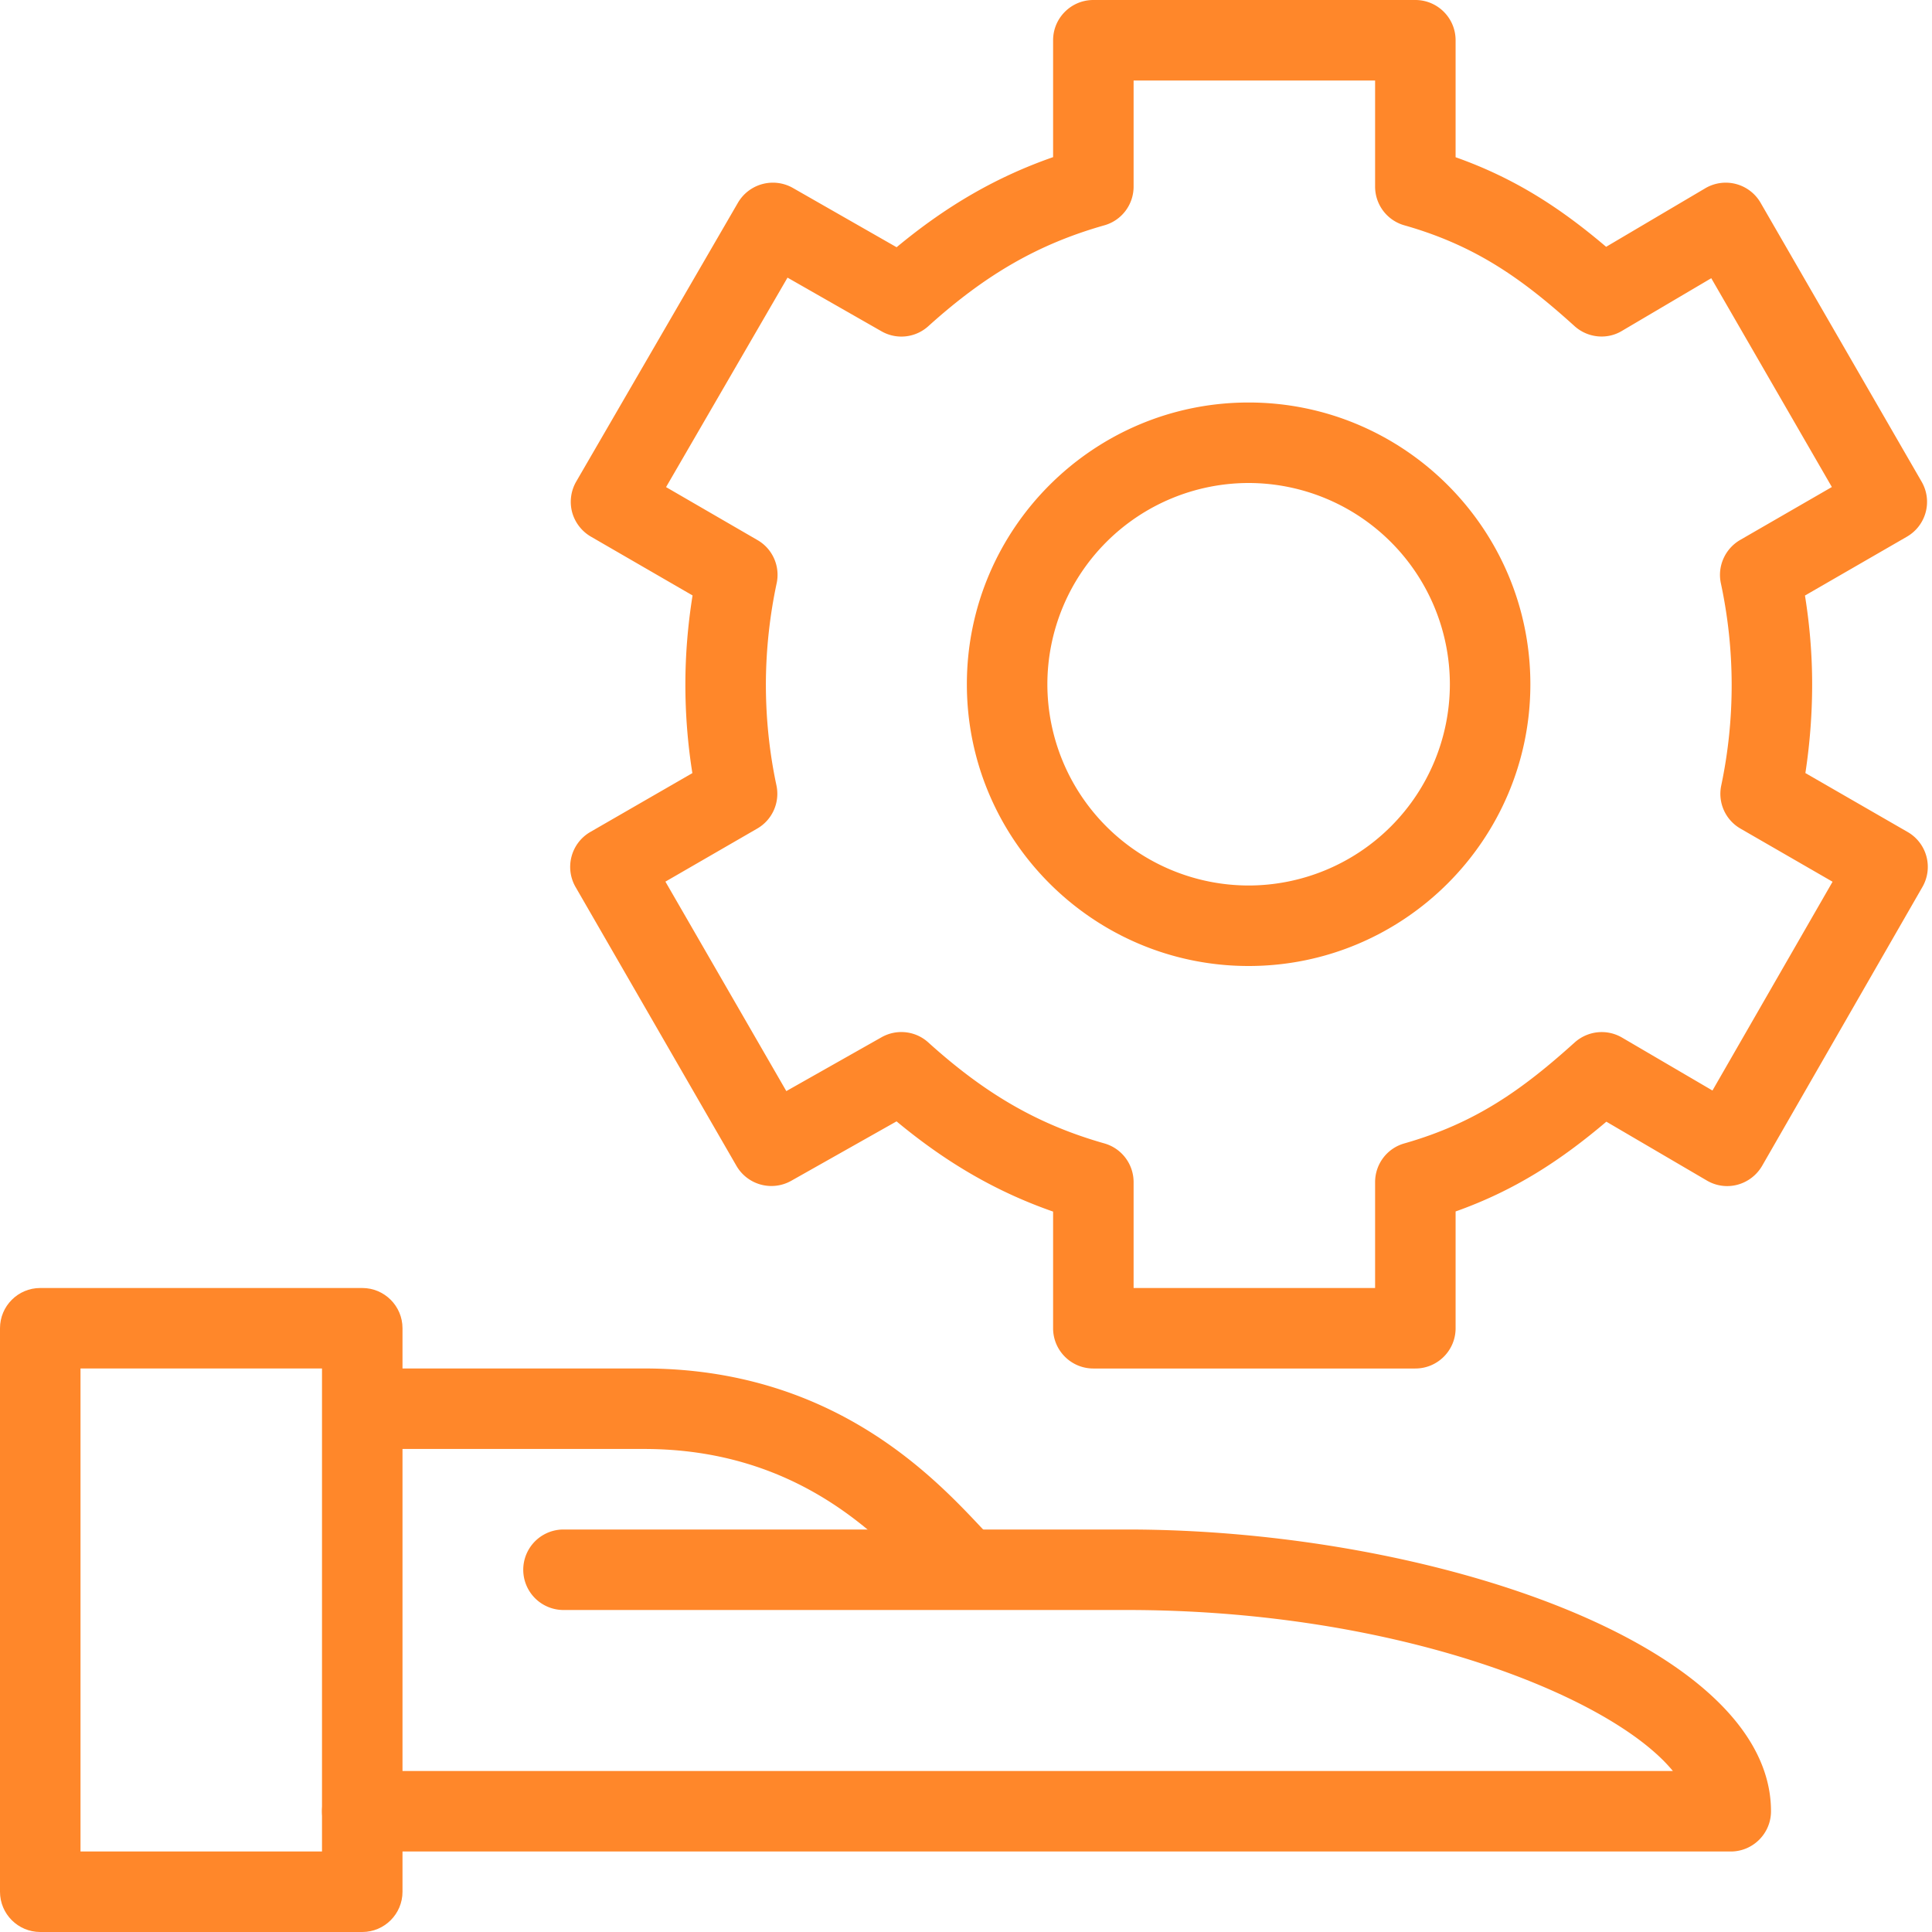 <svg xmlns="http://www.w3.org/2000/svg" width="60" height="60" viewBox="0 0 60 60">
    <g fill="#FF872A" fill-rule="evenodd">
        <path d="M2.5 57.5H10v-15H2.5v15zm8.75 2.5h-10C.56 60 0 59.44 0 58.75v-17.5C0 40.56.56 40 1.25 40h10c.69 0 1.25.56 1.25 1.25v17.5c0 .69-.56 1.25-1.25 1.25z"/>
        <path d="M53.75 57.5h-42.5a1.25 1.25 0 0 1 0-2.5h40.703c-1.9-2.315-8.553-5-16.953-5H17.5a1.25 1.25 0 0 1 0-2.5H35c9.46 0 20 3.593 20 8.75 0 .69-.56 1.25-1.25 1.25"/>
        <path d="M29.116 49.634l-.457-.475c-1.365-1.453-3.91-4.16-8.658-4.16h-8.75v-2.5h8.75c5.828 0 8.97 3.34 10.48 4.947l.403.42-1.768 1.768zM38.777 15a6.257 6.257 0 0 0-6.25 6.25 6.257 6.257 0 0 0 6.25 6.25 6.257 6.257 0 0 0 6.25-6.25 6.257 6.257 0 0 0-6.25-6.25m0 15c-4.825 0-8.75-3.925-8.75-8.75s3.925-8.75 8.75-8.75 8.75 3.925 8.75 8.75S43.602 30 38.777 30"/>
        <path d="M35.205 40h7.5v-3.288c0-.56.37-1.05.907-1.202 2.21-.63 3.663-1.667 5.29-3.135.41-.365.998-.427 1.47-.153l2.81 1.645 3.73-6.484-2.86-1.65a1.246 1.246 0 0 1-.597-1.34 15.125 15.125 0 0 0-.012-6.28c-.113-.528.13-1.07.597-1.343l2.85-1.645-3.745-6.485-2.775 1.637c-.46.278-1.063.22-1.472-.15-1.62-1.465-3.068-2.5-5.286-3.13a1.248 1.248 0 0 1-.907-1.202V2.5h-7.5v3.295c0 .56-.37 1.05-.907 1.202-2.043.58-3.678 1.518-5.468 3.133-.4.362-.987.427-1.457.157l-2.916-1.665-3.772 6.505 2.84 1.646c.468.27.708.812.595 1.34a15.24 15.24 0 0 0-.335 3.137c0 1.063.11 2.12.328 3.14a1.248 1.248 0 0 1-.598 1.343l-2.85 1.647 3.755 6.505 2.957-1.672c.47-.265 1.056-.2 1.453.162 1.788 1.615 3.422 2.553 5.468 3.135.537.153.907.643.907 1.203V40zm8.75 2.5h-10c-.69 0-1.25-.56-1.25-1.25v-3.623c-1.752-.612-3.302-1.507-4.862-2.802l-3.273 1.847a1.254 1.254 0 0 1-1.698-.464l-4.997-8.66c-.345-.6-.14-1.363.457-1.71l3.17-1.828a17.512 17.512 0 0 1-.217-2.76c0-.907.075-1.83.223-2.758l-3.158-1.827a1.265 1.265 0 0 1-.583-.76 1.262 1.262 0 0 1 .128-.95l5.023-8.66a1.257 1.257 0 0 1 1.702-.46l3.225 1.843c1.56-1.295 3.11-2.188 4.86-2.798V1.25c0-.69.56-1.25 1.25-1.25h10c.69 0 1.25.56 1.25 1.25v3.633c1.87.662 3.288 1.604 4.675 2.782l3.082-1.82a1.25 1.25 0 0 1 1.715.453l5 8.66c.348.6.143 1.362-.457 1.71l-3.165 1.827c.148.92.223 1.845.223 2.755 0 .935-.073 1.858-.21 2.758l3.175 1.83a1.25 1.25 0 0 1 .46 1.707l-4.978 8.66c-.168.29-.443.5-.763.587a1.24 1.24 0 0 1-.955-.13l-3.12-1.827c-1.392 1.18-2.815 2.125-4.682 2.788v3.627c0 .69-.56 1.25-1.25 1.25z"/>
    </g>
</svg>